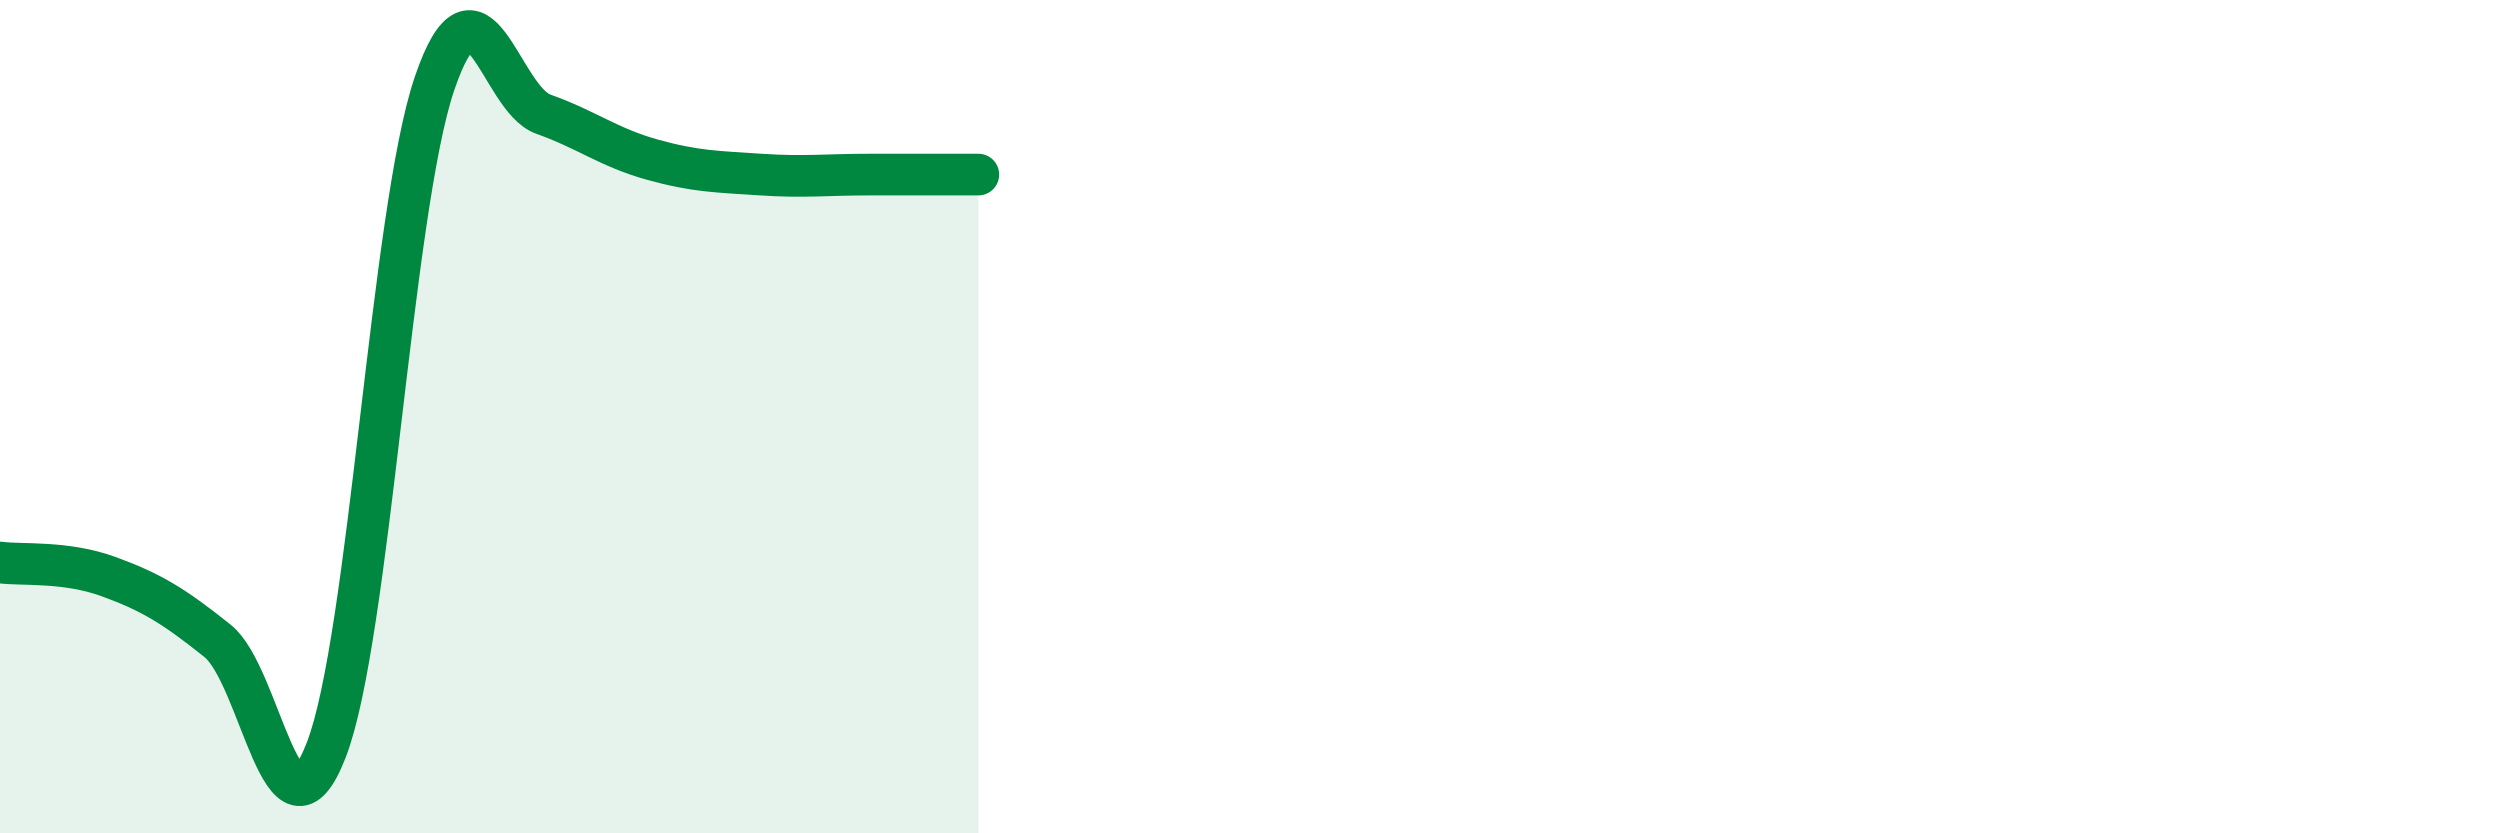 
    <svg width="60" height="20" viewBox="0 0 60 20" xmlns="http://www.w3.org/2000/svg">
      <path
        d="M 0,13.5 C 0.52,13.57 1.57,13.46 2.61,13.84 C 3.65,14.22 4.18,14.55 5.22,15.38 C 6.26,16.21 6.79,20.68 7.83,18 C 8.87,15.32 9.39,5.05 10.43,2 C 11.47,-1.05 12,2.37 13.04,2.74 C 14.08,3.11 14.61,3.54 15.65,3.83 C 16.69,4.12 17.22,4.12 18.26,4.19 C 19.3,4.26 19.83,4.19 20.87,4.19 C 21.91,4.19 22.96,4.19 23.48,4.19L23.48 20L0 20Z"
        fill="#008740"
        opacity="0.1"
        stroke-linecap="round"
        stroke-linejoin="round"
      />
      <path
        d="M 0,13.5 C 0.52,13.57 1.57,13.46 2.61,13.84 C 3.65,14.22 4.18,14.55 5.22,15.38 C 6.26,16.21 6.79,20.68 7.83,18 C 8.87,15.32 9.39,5.05 10.43,2 C 11.47,-1.05 12,2.37 13.04,2.74 C 14.08,3.11 14.61,3.54 15.65,3.83 C 16.69,4.12 17.22,4.12 18.26,4.19 C 19.3,4.26 19.83,4.19 20.87,4.19 C 21.91,4.19 22.96,4.19 23.48,4.19"
        stroke="#008740"
        stroke-width="1"
        fill="none"
        stroke-linecap="round"
        stroke-linejoin="round"
      />
    </svg>
  